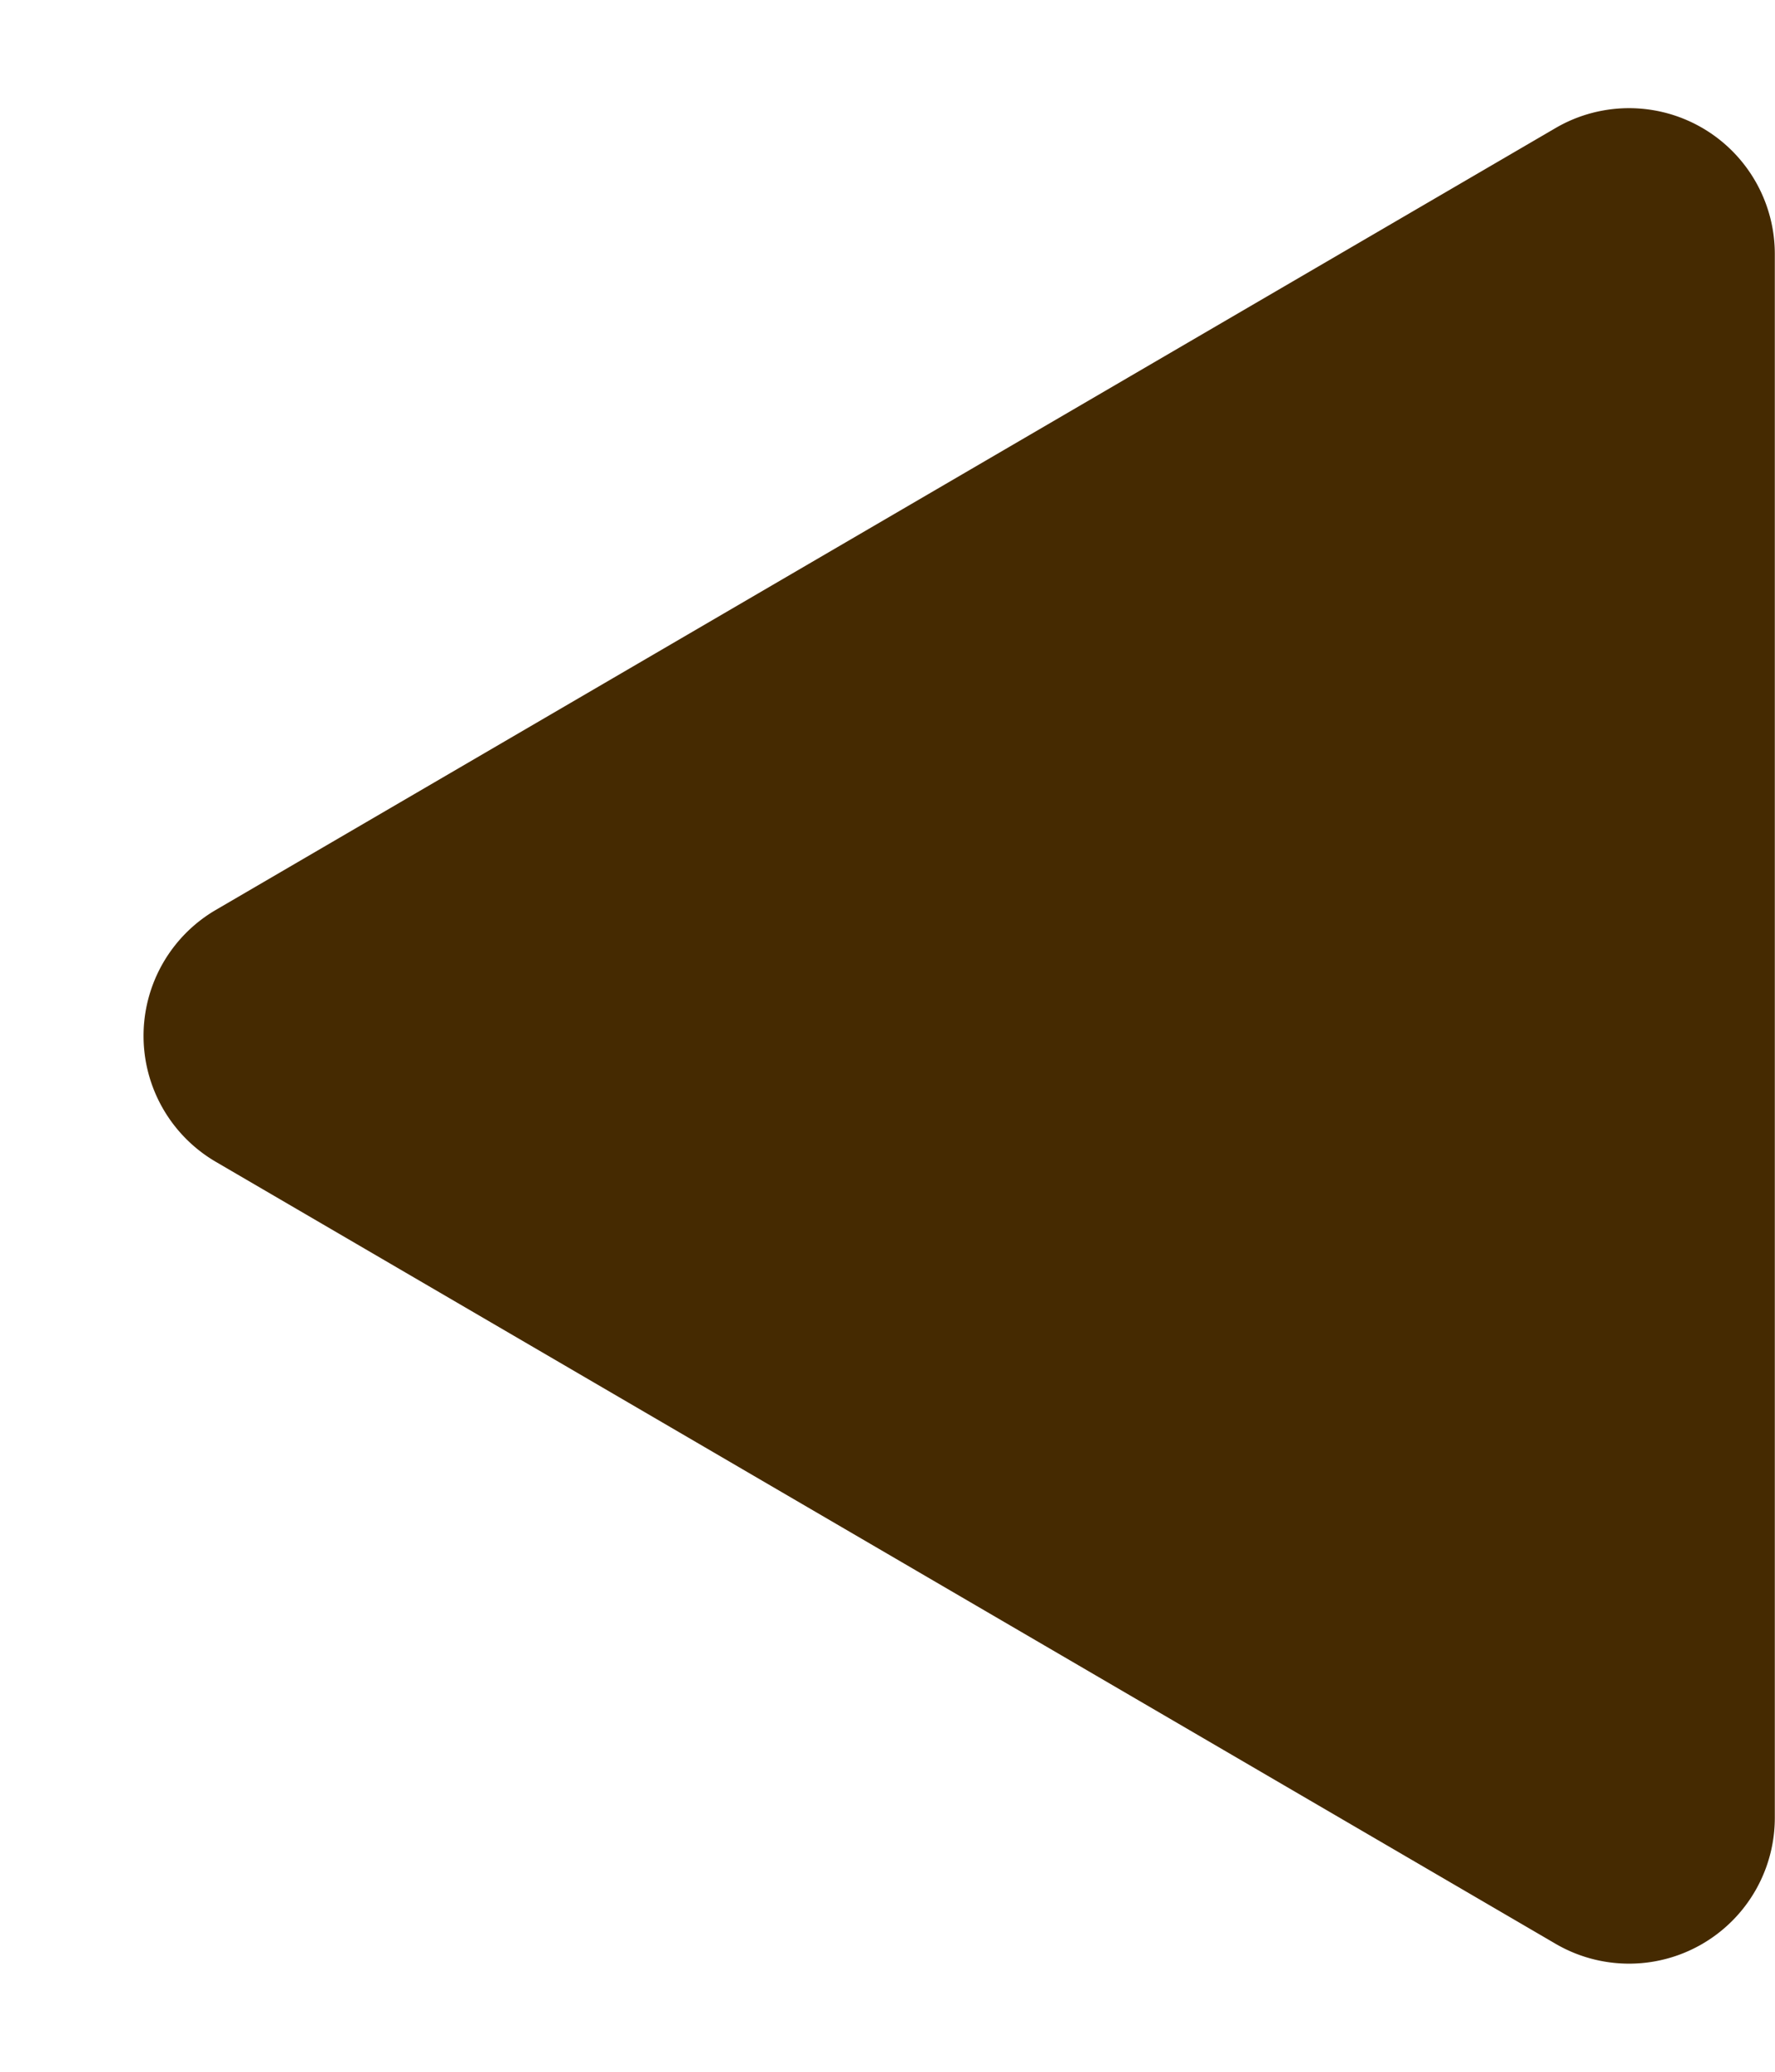 <svg xmlns="http://www.w3.org/2000/svg" width="48.705" height="56.822" viewBox="0 0 48.705 56.822">
  <path id="多角形_3" data-name="多角形 3" d="M24.956,5.923a4,4,0,0,1,6.91,0L53.313,42.689A4,4,0,0,1,49.858,48.7H6.964a4,4,0,0,1-3.455-6.015Z" transform="translate(0 56.822) rotate(-90)" fill="#452a01"/>
</svg>
